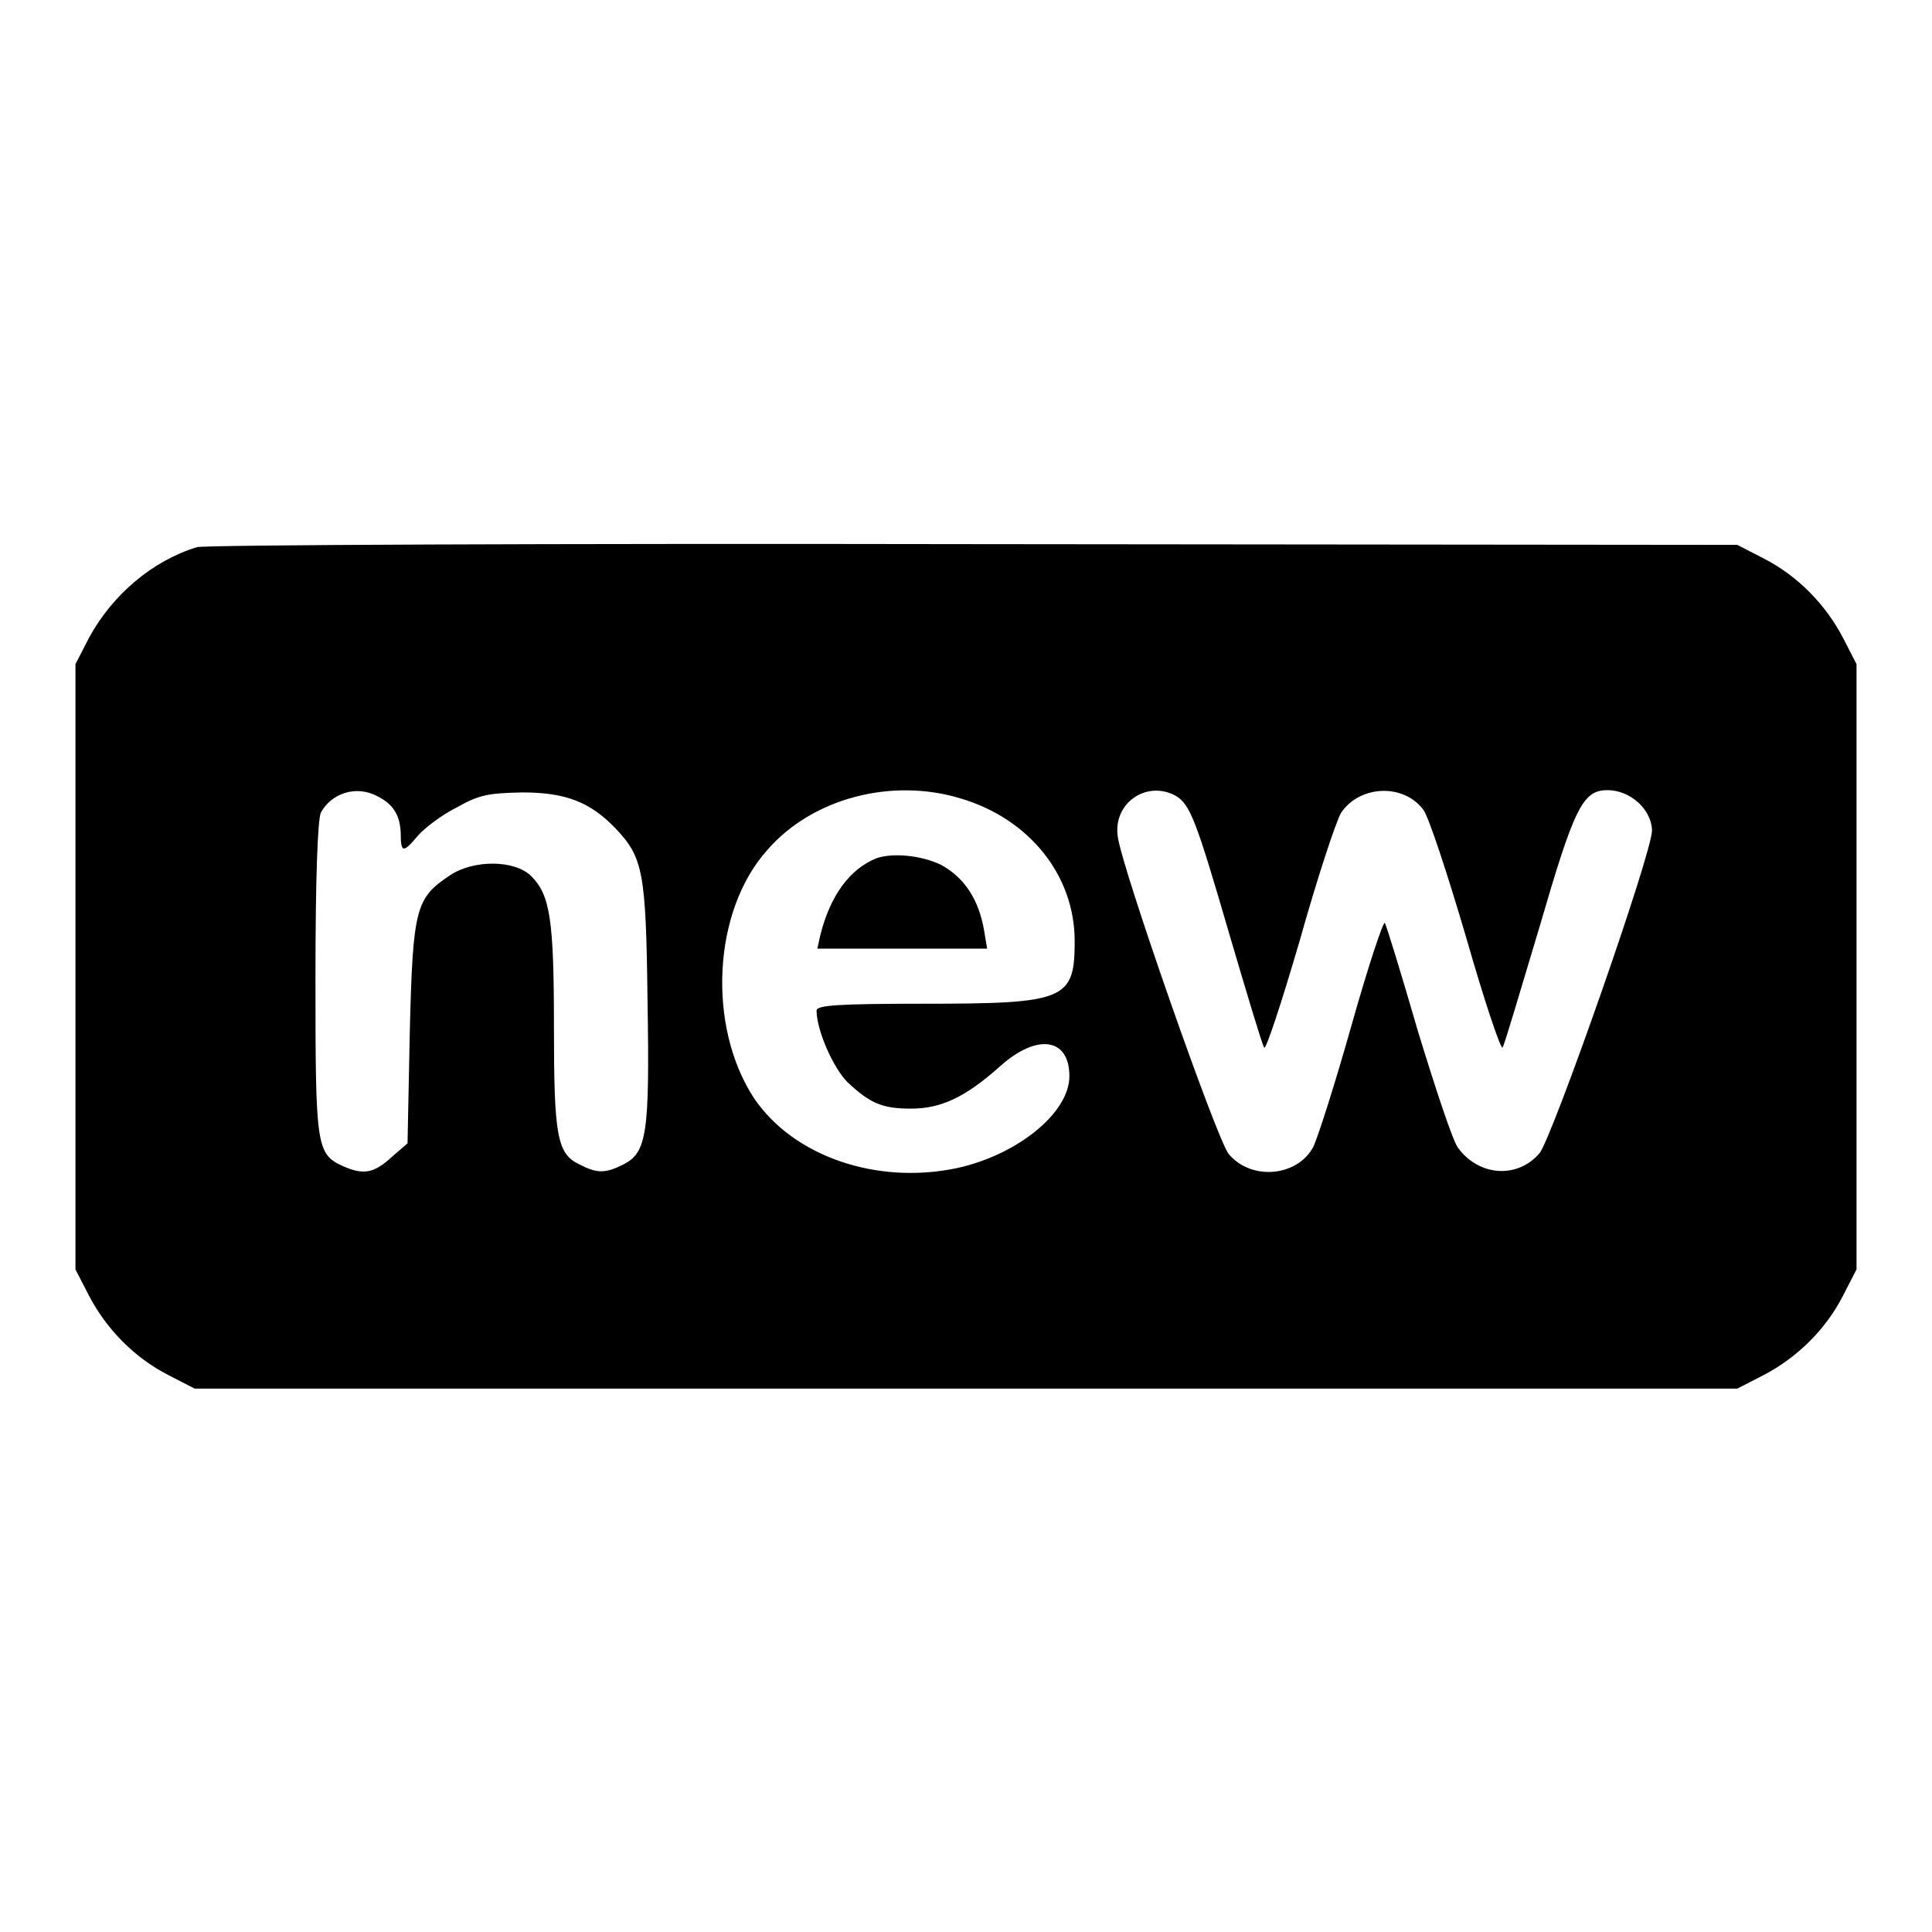 <?xml version="1.0" encoding="utf-8"?>
<!-- Svg Vector Icons : http://www.onlinewebfonts.com/icon -->
<!DOCTYPE svg PUBLIC "-//W3C//DTD SVG 1.1//EN" "http://www.w3.org/Graphics/SVG/1.1/DTD/svg11.dtd">
<svg version="1.1" xmlns="http://www.w3.org/2000/svg" xmlns:xlink="http://www.w3.org/1999/xlink" x="0px" y="0px" viewBox="0 0 256 256" enable-background="new 0 0 256 256" xml:space="preserve">
<g><g><g><path fill="#000000" d="M26.1,72.5c-5.9,1.8-11.2,6.3-14.3,12L10,88v40.1v40.1l1.8,3.5c2.3,4.4,6,8.2,10.5,10.5l3.5,1.8H128h102.2l3.5-1.8c4.4-2.3,8.2-6,10.5-10.5l1.8-3.5v-40.1V88l-1.8-3.5c-2.3-4.4-6-8.2-10.5-10.5l-3.5-1.8L129,72.1C73.3,72,27,72.2,26.1,72.5z M50,105.5c2.2,1.1,3,2.6,3.1,4.9c0,2.6,0.3,2.7,2.3,0.3c0.9-1,3.1-2.7,5.1-3.7c3-1.7,4.2-1.9,8.7-2c5.8,0,9,1.3,12.3,4.7c3.7,3.9,4.1,5.7,4.3,22.9c0.3,17.7-0.1,20.1-3.2,21.7c-2.4,1.2-3.5,1.2-5.8,0c-3-1.4-3.4-3.8-3.4-18.3c0-14.1-0.5-17.4-3-19.9c-2.2-2.2-7.7-2.2-10.8-0.1c-4.5,3-4.9,4.3-5.3,20.7L54,151.5l-2.2,1.9c-2.3,2.1-3.7,2.3-6.4,1.1c-3.5-1.6-3.6-2.7-3.6-24.8c0-13.6,0.3-20.9,0.7-22C43.9,105.1,47.2,104,50,105.5z M127.3,105.8c9.1,2.7,15.1,10.2,15.1,18.9c0,7.8-1.2,8.3-20.1,8.3c-11.2,0-14.1,0.2-14.1,0.9c0,2.6,2.2,7.6,4.1,9.5c3,2.8,4.6,3.5,8.4,3.5c4,0,7.2-1.5,11.8-5.6c4.9-4.4,9.2-3.8,9.2,1.3c0,4.9-7,10.5-15,12.2c-10.6,2.2-21.6-1.6-26.8-9.3c-6.2-9.5-5.5-24.8,1.8-32.9C107.6,105.8,118.1,103,127.3,105.8z M155.7,105.4c2,1.1,2.8,3.3,7.2,18.4c2.3,7.8,4.3,14.5,4.6,15c0.2,0.5,2.3-5.9,4.7-14.1c2.3-8.2,4.8-15.8,5.5-17c2.5-3.7,8.3-3.9,10.9-0.4c0.7,0.9,3.2,8.5,5.7,17c2.4,8.4,4.6,14.9,4.8,14.5c0.3-0.5,2.4-7.7,4.9-16c4.6-15.8,5.7-18.1,9-18.1c3,0,5.8,2.5,5.9,5.3c0.1,2.8-13.2,40.7-14.9,42.8c-2.9,3.4-8,3.1-10.8-0.7c-0.7-0.9-3-7.9-5.3-15.4c-2.2-7.6-4.2-14.1-4.4-14.4s-2.2,5.7-4.4,13.5c-2.2,7.8-4.5,15-5.1,16.2c-2.1,3.9-8.2,4.5-11.2,0.9c-1.6-2-14.2-38-14.7-42.1C147.5,106.4,151.9,103.4,155.7,105.4z"/><path fill="#000000" d="M116.2,113.7c-3.6,1.4-6.2,5-7.5,10.2l-0.4,1.8h11.2h11.3l-0.4-2.4c-0.7-4.1-2.6-7-5.7-8.7C122,113.3,118.3,113,116.2,113.7z"/></g></g></g>
</svg>
